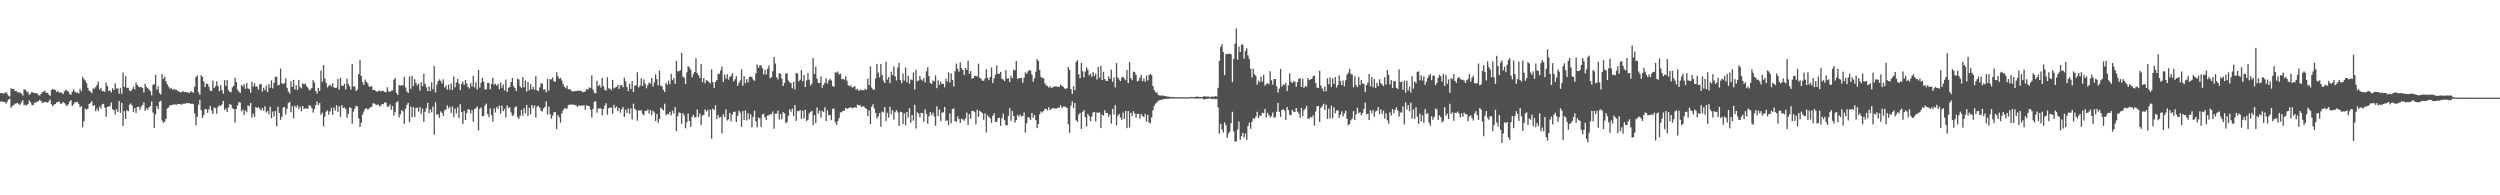 <svg xmlns="http://www.w3.org/2000/svg" width="1920" height="150"><path fill="#4f4f4f" d="M0 71.514h1v6.608H0zM1 71.491h1v6.269H1zM2 71.798h1v6.56H2zM3 71.603h1v6.674H3zM4 70.658h1v8.881H4zM5 71.873h1v6.336H5zM6 73.428h1v3.058H6zM7 74.194h1v1.511H7zM8 67.788h1v15.003H8zM9 68.362h1v13.003H9zM10 68.147h1v12.673H10zM11 69.921h1v9.787H11zM12 69.798h1v9.62H12zM13 70.88h1v8.162H13zM14 70.937h1v9.224H14zM15 71.12h1v9.24H15zM16 71.88h1v6.713H16zM17 73.423h1v3.559H17zM18 68.635h1v12.209H18zM19 68.827h1v11.607H19zM20 70.18h1v10.854H20zM21 70.86h1v9.046H21zM22 72.764h1v4.374H22zM23 71.933h1v6.777H23zM24 70.551h1v9.881H24zM25 71.141h1v9.746H25zM26 71.478h1v7.384H26zM27 71.709h1v7.02H27zM28 71.544h1v6.512H28zM29 73.059h1v4.701H29zM30 73.416h1v3.172H30zM31 72.242h1v5.402H31zM32 70.683h1v8.56H32zM33 70.445h1v8.137H33zM34 69.63h1v8.702H34zM35 71.267h1v7.224H35zM36 71.258h1v7.608H36zM37 72.583h1v5.381H37zM38 73.634h1v2.689H38zM39 69.228h1v10.881H39zM40 68.367h1v13.22H40zM41 68.884h1v11.442H41zM42 69.118h1v10.819H42zM43 70.715h1v7.855H43zM44 69.839h1v8.425H44zM45 71.093h1v6.867H45zM46 70.905h1v8.75H46zM47 71.246h1v8.329H47zM48 72.276h1v5.94H48zM49 70.214h1v8.97H49zM50 68.964h1v11.522H50zM51 69.596h1v11.904H51zM52 70.246h1v9.769H52zM53 72.109h1v5.91H53zM54 72.8h1v4.079H54zM55 70.452h1v10.934H55zM56 68.66h1v11.57H56zM57 70.267h1v8.389H57zM58 71.32h1v7.105H58zM59 70.94h1v7.315H59zM60 71.814h1v7.977H60zM61 68.177h1v14.122H61zM62 69.967h1v11.502H62zM63 58.969h1v38.769H63zM64 60.793h1v32.321H64zM65 61.908h1v21.568H65zM66 63.805h1v20.38H66zM67 67.5h1v16.052H67zM68 69.646h1v10.227H68zM69 70.258h1v8.787H69zM70 71.569h1v6.207H70zM71 67.966h1v13.518H71zM72 68.085h1v12.721H72zM73 66.87h1v18.547H73zM74 65.231h1v18.059H74zM75 62.627h1v22.845H75zM76 68.706h1v13.154H76zM77 67.504h1v15.818H77zM78 69.962h1v10.208H78zM79 70.04h1v9.661H79zM80 70.457h1v12.172H80zM81 63.46h1v26.187H81zM82 66.051h1v16.139H82zM83 69.862h1v11.746H83zM84 69.456h1v12.122H84zM85 70.96h1v7.805H85zM86 67.731h1v16.123H86zM87 69.186h1v15.445H87zM88 64.005h1v23.98H88zM89 67.976h1v15.853H89zM90 67.909h1v18.21H90zM91 71.933h1v5.663H91zM92 67.685h1v19H92zM93 72.031h1v6.965H93zM94 55.751h1v40.943H94zM95 66.708h1v18.647H95zM96 58.589h1v32.774H96zM97 67.484h1v17.082H97zM98 67.399h1v18.162H98zM99 69.53h1v10.897H99zM100 69.967h1v9.496H100zM101 68.502h1v12.527H101zM102 66.492h1v19.522H102zM103 68.694h1v14.282H103zM104 63.373h1v23.406H104zM105 65.295h1v16.832H105zM106 66.595h1v15.301H106zM107 67.042h1v17.208H107zM108 66.744h1v15.237H108zM109 67.63h1v12.959H109zM110 71.031h1v7.597H110zM111 64.297h1v20.904H111zM112 66.838h1v16.37H112zM113 67.754h1v16.599H113zM114 68.699h1v13.69H114zM115 70.084h1v11.437H115zM116 73.244h1v4.704H116zM117 65.124h1v21.305H117zM118 64.65h1v33.578H118zM119 57.42h1v30.485H119zM120 68.848h1v12.63H120zM121 66.371h1v17.366H121zM122 71.48h1v6.674H122zM123 72.549h1v4.855H123zM124 56.765h1v35.827H124zM125 60.5h1v33.976H125zM126 58.875h1v34.502H126zM127 62.423h1v28.924H127zM128 64.744h1v18.547H128zM129 66.431h1v16.18H129zM130 68.131h1v12.676H130zM131 67.435h1v13.49H131zM132 68.804h1v11.637H132zM133 68.321h1v12.026H133zM134 68.992h1v11.222H134zM135 68.811h1v11.678H135zM136 69.912h1v10.092H136zM137 70.255h1v9.618H137zM138 70.908h1v9.027H138zM139 70.763h1v9.7H139zM140 69.83h1v9.835H140zM141 70.718h1v8.945H141zM142 70.667h1v8.821H142zM143 70.882h1v8.178H143zM144 70.995h1v8.354H144zM145 71.551h1v7.567H145zM146 70.095h1v9.755H146zM147 70.681h1v8.858H147zM148 71.233h1v8.798H148zM149 66.682h1v20.398H149zM150 59.138h1v37.066H150zM151 57.838h1v31.842H151zM152 70.862h1v9.606H152zM153 72.796h1v3.854H153zM154 57.756h1v26.866H154zM155 58.981h1v31.614H155zM156 62.569h1v25.846H156zM157 66.804h1v17.086H157zM158 64.188h1v19.787H158zM159 64.414h1v22.284H159zM160 66.639h1v17.299H160zM161 69.708h1v11.673H161zM162 70.01h1v14.921H162zM163 61.977h1v25.628H163zM164 67.607h1v14.868H164zM165 66.248h1v16.844H165zM166 62.393h1v25.038H166zM167 65.977h1v16.171H167zM168 70.155h1v10.79H168zM169 65.234h1v16.162H169zM170 69.26h1v10.961H170zM171 71.915h1v5.635H171zM172 61.48h1v22.994H172zM173 65.902h1v17.528H173zM174 61.485h1v24.55H174zM175 69.315h1v13.143H175zM176 70.505h1v9.32H176zM177 70.873h1v9.716H177zM178 67.124h1v16.075H178zM179 65.845h1v17.819H179zM180 59.615h1v34.575H180zM181 62.991h1v20.746H181zM182 68.941h1v12.016H182zM183 70.335h1v8.112H183zM184 71.461h1v7.285H184zM185 65.231h1v20.284H185zM186 66.451h1v17.713H186zM187 64.529h1v23.802H187zM188 68.127h1v16.718H188zM189 63.675h1v22.534H189zM190 67.9h1v13.051H190zM191 68.461h1v13.257H191zM192 71.194h1v7.865H192zM193 62.798h1v27.473H193zM194 66.579h1v20.781H194zM195 63.922h1v25.91H195zM196 66.552h1v15.676H196zM197 66.373h1v16.596H197zM198 68.825h1v13.339H198zM199 64.767h1v18.796H199zM200 64.423h1v20.423H200zM201 70.372h1v12.58H201zM202 67.374h1v17.61H202zM203 69.289h1v12.312H203zM204 65.673h1v20.691H204zM205 70.72h1v14.511H205zM206 64.442h1v23.355H206zM207 67.451h1v14.509H207zM208 61.686h1v29.068H208zM209 67.879h1v17.839H209zM210 63.515h1v26.043H210zM211 59.077h1v26.235H211zM212 58.763h1v38.325H212zM213 65.591h1v16.377H213zM214 65.154h1v21.605H214zM215 52.677h1v39.32H215zM216 63.785h1v25.873H216zM217 64.622h1v18.043H217zM218 63.842h1v18.288H218zM219 60.118h1v27.835H219zM220 67.438h1v16.088H220zM221 70.239h1v8.894H221zM222 71.887h1v6.416H222zM223 62.448h1v23.696H223zM224 66.676h1v14.935H224zM225 61.263h1v29.652H225zM226 68.797h1v12.474H226zM227 65.417h1v17.217H227zM228 69.065h1v11.831H228zM229 61.345h1v22.454H229zM230 66.93h1v15.054H230zM231 67.831h1v17.606H231zM232 63.956h1v17.519H232zM233 64.641h1v18.952H233zM234 64.33h1v18.89H234zM235 66.151h1v17.21H235zM236 67.383h1v16.068H236zM237 69.36h1v11.44H237zM238 68.768h1v12.419H238zM239 67.463h1v15.583H239zM240 61.549h1v24.997H240zM241 63.393h1v20.387H241zM242 69.816h1v10.856H242zM243 71.855h1v6.098H243zM244 67.438h1v13.255H244zM245 69.871h1v9.327H245zM246 54.05h1v34.138H246zM247 62.801h1v23.726H247zM248 50.031h1v47.095H248zM249 60.333h1v29.231H249zM250 63.483h1v22.309H250zM251 67.145h1v17.615H251zM252 65.932h1v22.152H252zM253 64.938h1v20.668H253zM254 66.387h1v16.448H254zM255 64.021h1v24.23H255zM256 67.122h1v15.438H256zM257 67.6h1v17.322H257zM258 67.371h1v13.399H258zM259 60.658h1v25.267H259zM260 68.797h1v12.866H260zM261 59.706h1v30.096H261zM262 65.726h1v15.038H262zM263 66.058h1v16.933H263zM264 64.288h1v18.295H264zM265 68.69h1v14.937H265zM266 60.482h1v30.009H266zM267 64.462h1v22.948H267zM268 66.206h1v16.095H268zM269 68.852h1v14.083H269zM270 49.075h1v45.933H270zM271 66.36h1v19.419H271zM272 66.426h1v16.981H272zM273 69.91h1v11.321H273zM274 68.733h1v13.143H274zM275 56.879h1v34.063H275zM276 46.184h1v51.229H276zM277 58.427h1v35.892H277zM278 63.114h1v24.926H278zM279 65.131h1v20.455H279zM280 61.073h1v22.559H280zM281 62.794h1v20.281H281zM282 64.172h1v20.192H282zM283 66.451h1v16.821H283zM284 66.55h1v15.933H284zM285 66.094h1v15.965H285zM286 69.097h1v10.259H286zM287 69.109h1v10.391H287zM288 69.777h1v10.439H288zM289 70.415h1v10.32H289zM290 70.045h1v10.146H290zM291 69.397h1v12.385H291zM292 70.242h1v10.803H292zM293 69.699h1v10.179H293zM294 69.921h1v10.217H294zM295 70.631h1v7.933H295zM296 70.969h1v8.029H296zM297 66.982h1v15.013H297zM298 70.081h1v11.872H298zM299 70.621h1v9.661H299zM300 69.688h1v14.66H300zM301 69.406h1v11.998H301zM302 61.304h1v27.521H302zM303 59.859h1v26.352H303zM304 71.416h1v7.23H304zM305 72.853h1v4.921H305zM306 65.339h1v24.903H306zM307 65.65h1v22.232H307zM308 65.604h1v19.084H308zM309 65.472h1v20.101H309zM310 58.944h1v36.358H310zM311 67.145h1v16.386H311zM312 70.173h1v10.336H312zM313 71.413h1v7.61H313zM314 58.77h1v35.111H314zM315 68.209h1v13.71H315zM316 58.388h1v31.717H316zM317 66.115h1v16.21H317zM318 60.873h1v28.929H318zM319 63.789h1v19.132H319zM320 65.584h1v17.059H320zM321 64.199h1v21.568H321zM322 69.537h1v12.804H322zM323 63.036h1v24.461H323zM324 66.119h1v17.299H324zM325 56.623h1v37.008H325zM326 64.32h1v21.467H326zM327 67.003h1v16.157H327zM328 69.871h1v9.105H328zM329 66.268h1v20.666H329zM330 70.04h1v13.953H330zM331 63.27h1v23.053H331zM332 68.626h1v13.184H332zM333 50.62h1v52.79H333zM334 71.011h1v7.544H334zM335 64.936h1v23.163H335zM336 62.256h1v25.594H336zM337 60.995h1v29.567H337zM338 62.08h1v23.465H338zM339 64.066h1v22.683H339zM340 60.942h1v28.192H340zM341 67.193h1v17.608H341zM342 65.668h1v18.441H342zM343 68.884h1v12.053H343zM344 64.943h1v18.352H344zM345 68.839h1v13.083H345zM346 64.096h1v22.749H346zM347 69.086h1v12.799H347zM348 58.772h1v31.334H348zM349 67.076h1v16.315H349zM350 63.284h1v23.848H350zM351 60.64h1v21.73H351zM352 64.181h1v26.489H352zM353 69.159h1v10.824H353zM354 64.632h1v21.405H354zM355 62.679h1v32.484H355zM356 65.142h1v19.998H356zM357 61.498h1v30.609H357zM358 64.199h1v22.705H358zM359 66.884h1v16.999H359zM360 67.928h1v16.239H360zM361 63.851h1v23.339H361zM362 66.458h1v18.18H362zM363 58.163h1v35.287H363zM364 67.101h1v16.635H364zM365 63.194h1v19.881H365zM366 68.731h1v13.133H366zM367 53.632h1v46.514H367zM368 67.264h1v16.402H368zM369 63.542h1v18.965H369zM370 59.747h1v29.664H370zM371 62.679h1v26.255H371zM372 68.646h1v12.369H372zM373 68.669h1v10.904H373zM374 63.647h1v23.907H374zM375 63.744h1v26.219H375zM376 68.63h1v14.605H376zM377 64.517h1v23.891H377zM378 59.674h1v33.749H378zM379 65.108h1v18.155H379zM380 64.181h1v22.168H380zM381 65.806h1v16.265H381zM382 64.483h1v19.231H382zM383 68.52h1v12.506H383zM384 63.366h1v23.848H384zM385 67.282h1v13.841H385zM386 64.87h1v20.552H386zM387 69.427h1v14.223H387zM388 61.068h1v29.16H388zM389 70.585h1v10.396H389zM390 67.49h1v15.404H390zM391 66.772h1v15.608H391zM392 62.984h1v23.378H392zM393 59.921h1v29.288H393zM394 66.085h1v22.067H394zM395 67.614h1v14.825H395zM396 69.887h1v11.772H396zM397 60.445h1v29.476H397zM398 61.146h1v30.224H398zM399 66.396h1v22.502H399zM400 67.426h1v17.114H400zM401 59.203h1v29.712H401zM402 67.037h1v15.976H402zM403 61.759h1v25.164H403zM404 70.301h1v10.304H404zM405 62.961h1v26.217H405zM406 69.342h1v13.438H406zM407 64.59h1v23.239H407zM408 68.589h1v12.074H408zM409 66.616h1v16.269H409zM410 68.8h1v12.14H410zM411 58.514h1v31.817H411zM412 69.331h1v12.628H412zM413 69.937h1v11.362H413zM414 67.184h1v15.461H414zM415 63.991h1v21.055H415zM416 64.222h1v21.433H416zM417 68.742h1v14.495H417zM418 68.594h1v13.518H418zM419 70.924h1v6.979H419zM420 60.519h1v27.436H420zM421 69.646h1v12.348H421zM422 60.8h1v26.956H422zM423 60.919h1v30.341H423zM424 59.518h1v29.373H424zM425 62.482h1v23.662H425zM426 62.73h1v23.383H426zM427 55.524h1v43.6H427zM428 58.564h1v29.835H428zM429 60.509h1v29.597H429zM430 59.731h1v34.406H430zM431 61.723h1v25.349H431zM432 64.675h1v20.082H432zM433 66.545h1v16.629H433zM434 67.747h1v15.603H434zM435 65.797h1v17.638H435zM436 68.623h1v12.152H436zM437 68.413h1v11.893H437zM438 69.331h1v11.183H438zM439 70.145h1v10.018H439zM440 70.287h1v10.082H440zM441 69.866h1v10.893H441zM442 69.887h1v11.071H442zM443 69.644h1v12.467H443zM444 69.72h1v11.332H444zM445 69.624h1v11.515H445zM446 69.866h1v11.222H446zM447 70.786h1v10.279H447zM448 70.516h1v10.272H448zM449 70.333h1v14.006H449zM450 68.374h1v12.444H450zM451 68.836h1v12.802H451zM452 67.09h1v14.326H452zM453 67.66h1v16.629H453zM454 57.845h1v32.481H454zM455 68.747h1v14.83H455zM456 71.242h1v6.837H456zM457 71.684h1v6.143H457zM458 61.988h1v24.555H458zM459 66.142h1v17.308H459zM460 65.247h1v17.986H460zM461 67.229h1v16.15H461zM462 59.871h1v28.622H462zM463 66.165h1v17.526H463zM464 68.983h1v12.133H464zM465 69.628h1v9.664H465zM466 59.264h1v28.862H466zM467 67.783h1v15.372H467zM468 68.207h1v14.488H468zM469 69.26h1v13.337H469zM470 61.379h1v25.898H470zM471 67.941h1v12.593H471zM472 67.161h1v15.857H472zM473 66.792h1v15.061H473zM474 65.149h1v20.192H474zM475 68.324h1v14.596H475zM476 65.419h1v21.177H476zM477 65.385h1v18.455H477zM478 67.03h1v15.111H478zM479 59.599h1v30.259H479zM480 62.544h1v21.799H480zM481 66.831h1v19.993H481zM482 69.942h1v13.472H482zM483 64.362h1v22.962H483zM484 68.33h1v14.889H484zM485 62.185h1v29.572H485zM486 70.75h1v8.876H486zM487 65.698h1v17.903H487zM488 65.682h1v19.016H488zM489 55.506h1v37.21H489zM490 67.156h1v17.681H490zM491 65.771h1v19.002H491zM492 60.201h1v24.559H492zM493 66.053h1v21.371H493zM494 61.089h1v27.514H494zM495 64.188h1v20.911H495zM496 67.852h1v17.347H496zM497 65.456h1v18.643H497zM498 63.318h1v24.097H498zM499 64.183h1v20.252H499zM500 59.875h1v28.601H500zM501 66.586h1v18.583H501zM502 63.325h1v23.051H502zM503 57.035h1v35.953H503zM504 60.773h1v26.782H504zM505 65.611h1v28.689H505zM506 54.103h1v37.178H506zM507 65.744h1v16.928H507zM508 66.309h1v17.418H508zM509 68.994h1v15.985H509zM510 70.592h1v9.071H510zM511 63.581h1v24.882H511zM512 65.021h1v22.412H512zM513 61.828h1v25.967H513zM514 64.723h1v21.138H514zM515 56.754h1v31.842H515zM516 61.583h1v23.452H516zM517 59.919h1v27.336H517zM518 64.419h1v17.887H518zM519 46.774h1v54.001H519zM520 54.751h1v34.502H520zM521 54.657h1v31.684H521zM522 53.899h1v32.939H522zM523 40.542h1v54.488H523zM524 58.763h1v28.18H524zM525 59.674h1v28.997H525zM526 64.494h1v33.992H526zM527 55.524h1v38.251H527zM528 50.805h1v36.464H528zM529 51.807h1v41.121H529zM530 53.554h1v43.989H530zM531 59.397h1v30.565H531zM532 56.905h1v31.33H532zM533 55.314h1v34.971H533zM534 44.737h1v45.063H534zM535 56.049h1v28.075H535zM536 57.715h1v32.264H536zM537 59.795h1v27.402H537zM538 49.148h1v46.942H538zM539 63.13h1v25.619H539zM540 59.997h1v28.219H540zM541 63.927h1v20.076H541zM542 61.572h1v23.944H542zM543 62.116h1v22.332H543zM544 63.009h1v26.732H544zM545 64.025h1v20.16H545zM546 53.249h1v53.198H546zM547 63.089h1v20.38H547zM548 67.543h1v17.086H548zM549 62.924h1v17.956H549zM550 61.491h1v29.913H550zM551 56.575h1v31.691H551zM552 56.738h1v33.756H552zM553 54.002h1v35.756H553zM554 51.022h1v51.442H554zM555 63.048h1v24.729H555zM556 57.273h1v32.451H556zM557 60.406h1v23.591H557zM558 56.923h1v35.642H558zM559 61.235h1v30.419H559zM560 59.196h1v27.521H560zM561 58.244h1v35.006H561zM562 56.161h1v31.79H562zM563 62.478h1v23.488H563zM564 60.857h1v24.898H564zM565 58.5h1v35.193H565zM566 65.886h1v23.163H566zM567 63.792h1v21.202H567zM568 61.782h1v24.715H568zM569 53.247h1v44.205H569zM570 65.81h1v19.586H570zM571 58.42h1v33.699H571zM572 63.885h1v20.911H572zM573 60.818h1v31.68H573zM574 63.21h1v23.774H574zM575 59.12h1v32.559H575zM576 58.704h1v29.02H576zM577 59.253h1v38.583H577zM578 61.15h1v28.627H578zM579 62.1h1v22.888H579zM580 56.28h1v36.848H580zM581 49.5h1v48.32H581zM582 52.075h1v38.157H582zM583 50.23h1v40.693H583zM584 50.127h1v47.363H584zM585 52.316h1v35.575H585zM586 57.152h1v30.268H586zM587 53.586h1v36.452H587zM588 57.193h1v34.884H588zM589 52.773h1v35.942H589zM590 50.352h1v38.205H590zM591 60.088h1v27.446H591zM592 59.276h1v28.563H592zM593 54.675h1v30.915H593zM594 43.849h1v54.969H594zM595 48.816h1v38.599H595zM596 59.301h1v28.016H596zM597 60.96h1v23.918H597zM598 56.113h1v35.766H598zM599 56.655h1v30.954H599zM600 60.425h1v31.211H600zM601 66.055h1v20.064H601zM602 63.673h1v23.433H602zM603 56.36h1v38.304H603zM604 56.374h1v37.256H604zM605 61.853h1v27.182H605zM606 63.258h1v20.707H606zM607 63.778h1v22.094H607zM608 67.85h1v15.599H608zM609 62.91h1v26.214H609zM610 68.667h1v12.023H610zM611 55.971h1v36.862H611zM612 56.57h1v28.716H612zM613 62.556h1v22.905H613zM614 61.176h1v23.28H614zM615 53.806h1v37.432H615zM616 62.418h1v22.616H616zM617 57.616h1v33.376H617zM618 66.872h1v17.448H618zM619 61.684h1v31.314H619zM620 56.165h1v35.8H620zM621 61.212h1v25.91H621zM622 65.668h1v20.233H622zM623 64.227h1v20.883H623zM624 44.554h1v51.659H624zM625 56.767h1v31.717H625zM626 51.151h1v43.452H626zM627 60.395h1v22.245H627zM628 63.618h1v23.6H628zM629 63.817h1v21.062H629zM630 58.656h1v31.719H630zM631 67.362h1v17.773H631zM632 65.16h1v20.929H632zM633 63.487h1v18.954H633zM634 60.052h1v32.877H634zM635 64.144h1v20.584H635zM636 61.773h1v26.766H636zM637 60.406h1v27.89H637zM638 61.764h1v30.57H638zM639 66.026h1v17.549H639zM640 66.797h1v16.711H640zM641 55.412h1v38.421H641zM642 55.914h1v40.094H642zM643 54.868h1v37.993H643zM644 57.133h1v33.392H644zM645 56.504h1v29.819H645zM646 60.823h1v25.324H646zM647 60.519h1v24.543H647zM648 61.228h1v23.868H648zM649 58.619h1v24.225H649zM650 61.961h1v21.739H650zM651 65.554h1v17.487H651zM652 66.302h1v16.4H652zM653 65.584h1v16.798H653zM654 67.179h1v15.94H654zM655 66.907h1v15.894H655zM656 66.083h1v16.084H656zM657 68.96h1v14.067H657zM658 68.214h1v12.213H658zM659 69.914h1v11.073H659zM660 68.756h1v11.895H660zM661 69.28h1v12.969H661zM662 69.17h1v12.426H662zM663 69.312h1v12.461H663zM664 68.118h1v14.846H664zM665 68.96h1v14.699H665zM666 60.352h1v28.894H666zM667 65.449h1v19.357H667zM668 50.981h1v44.285H668zM669 67.225h1v14.809H669zM670 68.822h1v11.231H670zM671 68.841h1v14.498H671zM672 60.269h1v26.416H672zM673 49.065h1v42.092H673zM674 55.781h1v33.772H674zM675 59.434h1v27.498H675zM676 49.198h1v48.183H676zM677 57.685h1v27.97H677zM678 61.919h1v24.504H678zM679 63.734h1v18.469H679zM680 47.365h1v45.72H680zM681 61.116h1v25.569H681zM682 59.15h1v31.172H682zM683 63.943h1v18.093H683zM684 55.17h1v32.486H684zM685 57.681h1v27.063H685zM686 50.986h1v40.968H686zM687 58.646h1v27.526H687zM688 61.784h1v22.859H688zM689 51.801h1v34.596H689zM690 48.237h1v48.464H690zM691 61.544h1v24.303H691zM692 63.92h1v22.264H692zM693 56.431h1v38.757H693zM694 61.837h1v25.248H694zM695 51.855h1v44.349H695zM696 63.121h1v22.907H696zM697 58.154h1v32.149H697zM698 64.275h1v18.865H698zM699 61.018h1v33.25H699zM700 61.658h1v26.642H700zM701 55.685h1v36.992H701zM702 68.747h1v11.756H702zM703 53.595h1v45.125H703zM704 62.471h1v23.827H704zM705 61.794h1v25.402H705zM706 58.324h1v31.746H706zM707 60.963h1v25.718H707zM708 61.901h1v24.951H708zM709 59.875h1v33.594H709zM710 63.284h1v20.666H710zM711 54.824h1v32.591H711zM712 51.601h1v43.353H712zM713 58.461h1v30.774H713zM714 63.863h1v22.081H714zM715 64.586h1v23.774H715zM716 61.821h1v24.713H716zM717 62.517h1v26.942H717zM718 57.928h1v38.689H718zM719 67.742h1v13.944H719zM720 61.704h1v27.411H720zM721 65.071h1v18.954H721zM722 62.769h1v30.295H722zM723 64.437h1v22.115H723zM724 64.439h1v21.852H724zM725 67.088h1v14.994H725zM726 60.484h1v32.39H726zM727 62.613h1v29.801H727zM728 55.508h1v40.719H728zM729 63.391h1v23.719H729zM730 56.298h1v38.439H730zM731 61.377h1v22.378H731zM732 66.332h1v16.992H732zM733 54.719h1v38.21H733zM734 48.788h1v44.921H734zM735 52.847h1v36.665H735zM736 55.028h1v36.434H736zM737 47.907h1v46.528H737zM738 52.258h1v38.936H738zM739 53.751h1v37.924H739zM740 57.516h1v35.239H740zM741 52.203h1v38.791H741zM742 53.572h1v32.902H742zM743 46.582h1v49.476H743zM744 56.71h1v30.92H744zM745 54.497h1v36.798H745zM746 60.411h1v24.763H746zM747 59.935h1v25.225H747zM748 58.303h1v27.832H748zM749 58.237h1v37.32H749zM750 58.763h1v25.589H750zM751 48.917h1v40.931H751zM752 59.724h1v25.445H752zM753 60.564h1v25.427H753zM754 61.99h1v25.093H754zM755 61.977h1v30.073H755zM756 60.253h1v26.754H756zM757 53.201h1v48.492H757zM758 59.674h1v28.906H758zM759 61.491h1v28.283H759zM760 59.026h1v31.943H760zM761 51.821h1v42.538H761zM762 63.746h1v25.258H762zM763 60.189h1v26.887H763zM764 57.234h1v36.409H764zM765 50.244h1v43.403H765zM766 56.605h1v34.168H766zM767 56.699h1v33.747H767zM768 55.209h1v41.419H768zM769 60.406h1v30.414H769zM770 61.143h1v26.095H770zM771 62.267h1v30.021H771zM772 53.817h1v42.209H772zM773 60.411h1v35.853H773zM774 59.988h1v29.009H774zM775 62.979h1v20.064H775zM776 57.99h1v34.763H776zM777 60.04h1v25.331H777zM778 53.499h1v35.576H778zM779 54.018h1v40.233H779zM780 46.822h1v45.505H780zM781 60.475h1v27.741H781zM782 60.141h1v29.51H782zM783 59.889h1v28.125H783zM784 59.85h1v29.597H784zM785 63.602h1v25.464H785zM786 59.663h1v26.768H786zM787 55.577h1v46.205H787zM788 56.664h1v38.002H788zM789 54.836h1v35.111H789zM790 53.849h1v36.454H790zM791 54.076h1v38.006H791zM792 57.166h1v29.62H792zM793 62.716h1v27.633H793zM794 60.123h1v28.199H794zM795 55h1v37.219H795zM796 45.481h1v52.966H796zM797 46.818h1v48.354H797zM798 53.632h1v34.216H798zM799 59.001h1v26.658H799zM800 59.917h1v26.567H800zM801 60.001h1v25.228H801zM802 64.011h1v19.558H802zM803 65.561h1v18.194H803zM804 66.012h1v18.727H804zM805 67.321h1v14.948H805zM806 66.138h1v18.48H806zM807 67.527h1v16.12H807zM808 66.962h1v15.91H808zM809 66.545h1v16.727H809zM810 66.232h1v17.114H810zM811 66.449h1v16.892H811zM812 66.579h1v16.23H812zM813 66.751h1v15.857H813zM814 64.899h1v15.896H814zM815 66.01h1v17.079H815zM816 66.511h1v15.351H816zM817 67.834h1v14.051H817zM818 68.397h1v13.653H818zM819 67.616h1v15.322H819zM820 51.508h1v43.953H820zM821 53.638h1v48.444H821zM822 68.424h1v12.653H822zM823 72.132h1v5.644H823zM824 66.14h1v16.935H824zM825 69.337h1v9.762H825zM826 47.491h1v44.903H826zM827 46.163h1v47.409H827zM828 57.021h1v31.071H828zM829 60.063h1v26.576H829zM830 48.283h1v50.753H830zM831 54.753h1v31.147H831zM832 59.516h1v25.024H832zM833 54.977h1v35.019H833zM834 51.688h1v45.514H834zM835 53.549h1v33.861H835zM836 57.864h1v31.321H836zM837 56.63h1v36.315H837zM838 58.992h1v30.494H838zM839 55.396h1v30.982H839zM840 58.285h1v27.725H840zM841 56.499h1v36.784H841zM842 61.045h1v25.301H842zM843 51.377h1v35.303H843zM844 59.644h1v26.615H844zM845 50.647h1v47.732H845zM846 61.446h1v26.553H846zM847 55.149h1v33.749H847zM848 60.748h1v23.868H848zM849 62.041h1v24.816H849zM850 62.189h1v24.594H850zM851 58.694h1v31.016H851zM852 60.516h1v27.466H852zM853 53.435h1v41.563H853zM854 62.91h1v20.705H854zM855 59.491h1v28.519H855zM856 67.053h1v13.719H856zM857 48.422h1v47.919H857zM858 59.374h1v29.567H858zM859 61.1h1v26.429H859zM860 62.194h1v27.99H860zM861 59.56h1v32.511H861zM862 58.871h1v27.594H862zM863 60.425h1v30.851H863zM864 61.647h1v23.619H864zM865 53.661h1v44.793H865zM866 63.803h1v21.431H866zM867 47.514h1v50.38H867zM868 60.017h1v26.638H868zM869 61.617h1v27.453H869zM870 55.007h1v30.451H870zM871 55.515h1v31.684H871zM872 57.596h1v32.875H872zM873 62.423h1v24.951H873zM874 62.027h1v25.603H874zM875 59.674h1v31.531H875zM876 57.557h1v30.117H876zM877 62.363h1v26.674H877zM878 60.308h1v29.712H878zM879 62.771h1v24.64H879zM880 58.022h1v35.429H880zM881 61.826h1v26.436H881zM882 57.662h1v36.452H882zM883 56.87h1v37.942H883zM884 57.731h1v32.435H884zM885 66.08h1v18.73H885zM886 69.241h1v12.138H886zM887 70.777h1v8.826H887zM888 71.143h1v7.565H888zM889 72.665h1v4.759H889zM890 73.352h1v3.616H890zM891 73.373h1v3.406H891zM892 73.327h1v3.104H892zM893 73.409h1v2.733H893zM894 73.833h1v2.255H894zM895 73.897h1v2.14H895zM896 74.144h1v1.648H896zM897 74.231h1v1.625H897zM898 74.377h1v1.312H898zM899 74.606h1v1H899zM900 74.398h1v1.382H900zM901 74.529h1v1.067H901zM902 74.599h1v1H902zM903 74.609h1v1H903zM904 74.597h1v1H904zM905 74.684h1v1H905zM906 74.659h1v1H906zM907 74.632h1v1H907zM908 74.652h1v1H908zM909 74.691h1v1H909zM910 74.755h1v1H910zM911 74.767h1v1H911zM912 74.579h1v1H912zM913 74.783h1v1H913zM914 74.373h1v1.124H914zM915 74.405h1v1.028H915zM916 74.531h1v1H916zM917 74.551h1v1H917zM918 74.268h1v1.563H918zM919 74.075h1v1.657H919zM920 74.398h1v1.291H920zM921 74.446h1v1.165H921zM922 74.641h1v1.012H922zM923 74.501h1v1.133H923zM924 73.993h1v2.504H924zM925 73.943h1v2.255H925zM926 74.201h1v1.499H926zM927 74.149h1v1.859H927zM928 74.194h1v1.421H928zM929 74.659h1v1H929zM930 74.187h1v1.81H930zM931 74.176h1v1.756H931zM932 74.242h1v1.575H932zM933 73.821h1v2.435H933zM934 74.135h1v1.817H934zM935 67.424h1v15.168H935zM936 46.806h1v55.901H936zM937 35.987h1v59.102H937zM938 33.877h1v65.559H938zM939 39.986h1v61.826H939zM940 57.692h1v36.365H940zM941 41.622h1v54.5H941zM942 41.54h1v64.443H942zM943 41.151h1v61.378H943zM944 41.249h1v59.844H944zM945 41.597h1v53.007H945zM946 63.135h1v22.705H946zM947 45.213h1v55.695H947zM948 33.618h1v75.312H948zM949 21.904h1v86.388H949zM950 45.786h1v53.717H950zM951 35.774h1v57.624H951zM952 39.878h1v67.514H952zM953 34.069h1v70.515H953zM954 34.412h1v67.693H954zM955 45.058h1v60.659H955zM956 39.063h1v63.451H956zM957 37.072h1v70.455H957zM958 42.611h1v54.127H958zM959 45.422h1v48.839H959zM960 52.707h1v46.267H960zM961 59.459h1v34.198H961zM962 52.789h1v38.116H962zM963 57.026h1v34.225H963zM964 58.273h1v31.332H964zM965 65.005h1v20.861H965zM966 62.057h1v28.547H966zM967 63.087h1v25.718H967zM968 58.804h1v30.158H968zM969 62.691h1v23.873H969zM970 57.339h1v29.702H970zM971 65.813h1v17.828H971zM972 64.595h1v25.548H972zM973 63.707h1v22.907H973zM974 64.764h1v23.433H974zM975 54.696h1v35.539H975zM976 61.72h1v27.546H976zM977 65.041h1v21.357H977zM978 60.679h1v29.735H978zM979 60.736h1v29.261H979zM980 66.307h1v19.48H980zM981 71.143h1v7.933H981zM982 68.005h1v17.94H982zM983 53.007h1v36.83H983zM984 66.442h1v18.02H984zM985 64.838h1v18.981H985zM986 65.458h1v19.508H986zM987 63.7h1v28.384H987zM988 69.862h1v12.319H988zM989 65.552h1v18.952H989zM990 56.422h1v31.712H990zM991 62.668h1v25.823H991zM992 63.844h1v20.52H992zM993 62.48h1v23.181H993zM994 62.654h1v23.484H994zM995 66.589h1v16.34H995zM996 62.988h1v22.735H996zM997 60.594h1v26.58H997zM998 60.031h1v30.451H998zM999 66.765h1v16.049H999zM1000 60.583h1v28.656H1000zM1001 67.561h1v17.203H1001zM1002 66.064h1v17.304H1002zM1003 66.559h1v14.731H1003zM1004 59.885h1v31.314H1004zM1005 61.546h1v29.618H1005zM1006 60.894h1v28.911H1006zM1007 60.64h1v29.739H1007zM1008 58.614h1v29.968H1008zM1009 57.983h1v38.524H1009zM1010 63.673h1v21.927H1010zM1011 67.159h1v14.433H1011zM1012 67.621h1v13.77H1012zM1013 54.346h1v39.29H1013zM1014 65.778h1v17.043H1014zM1015 68.111h1v13.401H1015zM1016 70.093h1v9.613H1016zM1017 66.465h1v17.961H1017zM1018 70.148h1v10.252H1018zM1019 60.065h1v31.298H1019zM1020 64.723h1v18.757H1020zM1021 59.436h1v31.593H1021zM1022 66.87h1v14.278H1022zM1023 60.159h1v30.707H1023zM1024 64.423h1v17.915H1024zM1025 59.177h1v27.874H1025zM1026 67.17h1v17.729H1026zM1027 65.273h1v19.407H1027zM1028 57.875h1v32.66H1028zM1029 62.343h1v25.772H1029zM1030 65.385h1v20.137H1030zM1031 61.86h1v27.645H1031zM1032 66.241h1v20.973H1032zM1033 61.606h1v23.401H1033zM1034 57.259h1v34.028H1034zM1035 55.804h1v40.444H1035zM1036 52.78h1v42.454H1036zM1037 56.667h1v35.695H1037zM1038 57.257h1v33.793H1038zM1039 67.037h1v18.249H1039zM1040 58.651h1v33.623H1040zM1041 65.298h1v22.493H1041zM1042 66.92h1v15.862H1042zM1043 59.157h1v27.812H1043zM1044 65.229h1v21.016H1044zM1045 61.34h1v27.244H1045zM1046 64.137h1v22.689H1046zM1047 64.394h1v19.359H1047zM1048 70.736h1v8.125H1048zM1049 65.321h1v22.458H1049zM1050 63.663h1v23.779H1050zM1051 56.751h1v35.491H1051zM1052 66.264h1v18.416H1052zM1053 59.237h1v27.798H1053zM1054 67.074h1v17.494H1054zM1055 60.729h1v28.936H1055zM1056 67.607h1v18.027H1056zM1057 63.54h1v21.52H1057zM1058 66.062h1v16.223H1058zM1059 60.814h1v26.809H1059zM1060 63.858h1v20.215H1060zM1061 64.948h1v22.564H1061zM1062 66.135h1v18.794H1062zM1063 59.18h1v31.884H1063zM1064 64.993h1v21.989H1064zM1065 53.817h1v38.574H1065zM1066 57.406h1v37.707H1066zM1067 64.883h1v21.263H1067zM1068 61.546h1v27.114H1068zM1069 67.536h1v16.171H1069zM1070 62.169h1v24.843H1070zM1071 62.517h1v21.806H1071zM1072 67.429h1v15.051H1072zM1073 68.404h1v16.555H1073zM1074 53.291h1v36.331H1074zM1075 63.201h1v23.241H1075zM1076 62.675h1v23.69H1076zM1077 69.113h1v12.618H1077zM1078 61.986h1v33.623H1078zM1079 71.214h1v7.42H1079zM1080 62.013h1v22.142H1080zM1081 69.598h1v11.103H1081zM1082 66.403h1v19.094H1082zM1083 71.082h1v7.784H1083zM1084 58.525h1v32.449H1084zM1085 68.031h1v16.054H1085zM1086 62.505h1v28.737H1086zM1087 63.883h1v18.448H1087zM1088 55.204h1v34.422H1088zM1089 54.863h1v40.277H1089zM1090 61.645h1v25.672H1090zM1091 57.944h1v35.324H1091zM1092 61.853h1v26.599H1092zM1093 58.713h1v35.724H1093zM1094 65.11h1v18.73H1094zM1095 62.72h1v24.896H1095zM1096 59.85h1v27.155H1096zM1097 57.909h1v36.297H1097zM1098 56.687h1v39.986H1098zM1099 61.59h1v27.709H1099zM1100 58.218h1v33.719H1100zM1101 58.118h1v31.799H1101zM1102 65.417h1v17.91H1102zM1103 63.766h1v20.352H1103zM1104 59.873h1v32.206H1104zM1105 57.454h1v31.099H1105zM1106 58.546h1v31.426H1106zM1107 62.647h1v31.68H1107zM1108 56.886h1v36.015H1108zM1109 65.957h1v16.459H1109zM1110 57.589h1v31.389H1110zM1111 64.346h1v23.063H1111zM1112 60.931h1v30.531H1112zM1113 71.185h1v8.544H1113zM1114 59.96h1v27.555H1114zM1115 60.759h1v25.518H1115zM1116 56.824h1v35.956H1116zM1117 62.089h1v24.5H1117zM1118 63.57h1v23.17H1118zM1119 59.976h1v25.708H1119zM1120 59.095h1v28.043H1120zM1121 60.622h1v29.613H1121zM1122 61.214h1v25.807H1122zM1123 61.217h1v28.437H1123zM1124 61.94h1v24.546H1124zM1125 63.776h1v23.859H1125zM1126 61.713h1v26.093H1126zM1127 60.624h1v32.396H1127zM1128 56.916h1v32.561H1128zM1129 62.785h1v25.791H1129zM1130 59.715h1v30.835H1130zM1131 58.12h1v34.507H1131zM1132 63.721h1v23.527H1132zM1133 64.277h1v21.069H1133zM1134 63.831h1v24.669H1134zM1135 48.779h1v43.351H1135zM1136 65.522h1v17.464H1136zM1137 64.851h1v19.334H1137zM1138 54.389h1v39.016H1138zM1139 50.086h1v54.521H1139zM1140 55.231h1v33.625H1140zM1141 61.729h1v23.625H1141zM1142 47.15h1v43.438H1142zM1143 51.528h1v40.554H1143zM1144 53.382h1v35.761H1144zM1145 59.31h1v29.977H1145zM1146 47.166h1v53.566H1146zM1147 59.518h1v36.48H1147zM1148 64.371h1v19.97H1148zM1149 42.86h1v51.314H1149zM1150 50.702h1v46.491H1150zM1151 57.596h1v30.648H1151zM1152 48.232h1v51.426H1152zM1153 46.479h1v63.337H1153zM1154 54.005h1v48.604H1154zM1155 51.146h1v42.808H1155zM1156 55.339h1v39.219H1156zM1157 49.672h1v43.978H1157zM1158 45.989h1v59.506H1158zM1159 44.669h1v62.87H1159zM1160 58.138h1v35.672H1160zM1161 60.954h1v28.059H1161zM1162 46.442h1v51.994H1162zM1163 56.889h1v32.229H1163zM1164 64.314h1v21.138H1164zM1165 60.761h1v26.818H1165zM1166 47.255h1v45.612H1166zM1167 61.512h1v21.517H1167zM1168 62.668h1v26.638H1168zM1169 46.456h1v54.124H1169zM1170 55.879h1v38.634H1170zM1171 62.013h1v25.127H1171zM1172 59.866h1v26.354H1172zM1173 47.685h1v48.251H1173zM1174 48.715h1v42.298H1174zM1175 55.639h1v36.365H1175zM1176 57.381h1v30.691H1176zM1177 54.801h1v42.126H1177zM1178 60.5h1v30.16H1178zM1179 48.784h1v48.929H1179zM1180 54.089h1v40.458H1180zM1181 54.561h1v42.271H1181zM1182 57.852h1v29.222H1182zM1183 48.441h1v52.273H1183zM1184 46.131h1v51.868H1184zM1185 47.742h1v53.12H1185zM1186 59.31h1v30.577H1186zM1187 52.842h1v52.403H1187zM1188 37.921h1v70.146H1188zM1189 44.012h1v58.199H1189zM1190 56.683h1v35.065H1190zM1191 65.25h1v24.299H1191zM1192 48.532h1v47.05H1192zM1193 56.744h1v31.298H1193zM1194 62.933h1v23.664H1194zM1195 59.61h1v29.67H1195zM1196 53.226h1v40.398H1196zM1197 55.064h1v34.889H1197zM1198 68.193h1v15.065H1198zM1199 63.851h1v21.131H1199zM1200 50.775h1v56.894H1200zM1201 48.594h1v40.705H1201zM1202 54.028h1v36.118H1202zM1203 59.241h1v34.498H1203zM1204 46.758h1v52.854H1204zM1205 44.481h1v50.723H1205zM1206 51.798h1v42.692H1206zM1207 58.585h1v34.273H1207zM1208 59.159h1v30.819H1208zM1209 62.771h1v24.321H1209zM1210 44.234h1v50.064H1210zM1211 54.46h1v36.285H1211zM1212 54.554h1v37.672H1212zM1213 53.831h1v39.197H1213zM1214 49.866h1v49.872H1214zM1215 44.618h1v58.645H1215zM1216 47.088h1v52.644H1216zM1217 56.335h1v37.954H1217zM1218 53.185h1v53.424H1218zM1219 43.867h1v65.354H1219zM1220 42.725h1v59.261H1220zM1221 62.247h1v30.797H1221zM1222 64.959h1v20.121H1222zM1223 53.712h1v39.49H1223zM1224 54.856h1v30.334H1224zM1225 63.881h1v23.735H1225zM1226 63.503h1v21.611H1226zM1227 47.349h1v50.737H1227zM1228 63.277h1v21.241H1228zM1229 68.708h1v15.333H1229zM1230 55.282h1v29.771H1230zM1231 46.195h1v52.959H1231zM1232 53.499h1v39.13H1232zM1233 54.012h1v32.932H1233zM1234 61.352h1v27.965H1234zM1235 52.364h1v41.634H1235zM1236 45.055h1v57.036H1236zM1237 52.602h1v39.918H1237zM1238 57.502h1v37.366H1238zM1239 57.232h1v31.566H1239zM1240 57.935h1v32.133H1240zM1241 54.181h1v36.855H1241zM1242 50.78h1v51.582H1242zM1243 56.58h1v32.692H1243zM1244 47.452h1v53.403H1244zM1245 46.905h1v50.84H1245zM1246 50.56h1v52.101H1246zM1247 53.176h1v40.703H1247zM1248 54.087h1v41.831H1248zM1249 44.552h1v51.71H1249zM1250 56.213h1v37.077H1250zM1251 56.039h1v35.626H1251zM1252 60.457h1v37.377H1252zM1253 34.856h1v70.945H1253zM1254 44.103h1v61.172H1254zM1255 39.603h1v62.435H1255zM1256 46.79h1v44.79H1256zM1257 46.868h1v43.834H1257zM1258 54.936h1v34.617H1258zM1259 56.788h1v33.131H1259zM1260 60.471h1v30.737H1260zM1261 56.044h1v36.905H1261zM1262 52.089h1v36.347H1262zM1263 55.014h1v31.348H1263zM1264 57.422h1v29.377H1264zM1265 59.235h1v29.371H1265zM1266 57.147h1v31.243H1266zM1267 59.187h1v29.183H1267zM1268 56.577h1v31.121H1268zM1269 55.147h1v33.371H1269zM1270 55.199h1v31.27H1270zM1271 48.273h1v59.68H1271zM1272 60.56h1v26.672H1272zM1273 61.304h1v25.019H1273zM1274 44.829h1v60.577H1274zM1275 52.508h1v41.781H1275zM1276 56.2h1v34.926H1276zM1277 58.546h1v27.876H1277zM1278 57.227h1v42.088H1278zM1279 57.701h1v27.523H1279zM1280 45.298h1v57.162H1280zM1281 58.797h1v27.251H1281zM1282 54.524h1v38.695H1282zM1283 62.462h1v25.875H1283zM1284 54.43h1v39.879H1284zM1285 60.139h1v31.483H1285zM1286 62.123h1v23.294H1286zM1287 64.833h1v19.954H1287zM1288 53.455h1v50.659H1288zM1289 66.785h1v18.224H1289zM1290 61.878h1v30.032H1290zM1291 58.77h1v37.329H1291zM1292 56.646h1v38.51H1292zM1293 61.903h1v27.407H1293zM1294 65.323h1v20.698H1294zM1295 56.108h1v29.728H1295zM1296 61.725h1v28.638H1296zM1297 62.027h1v20.613H1297zM1298 62.148h1v22.657H1298zM1299 57.495h1v27.86H1299zM1300 60.715h1v27.24H1300zM1301 64.46h1v19.76H1301zM1302 64.57h1v20.423H1302zM1303 58.305h1v31.833H1303zM1304 65.263h1v21.563H1304zM1305 64.934h1v22.586H1305zM1306 69.772h1v11.108H1306zM1307 58.612h1v28.416H1307zM1308 68.031h1v14.438H1308zM1309 60.551h1v27.521H1309zM1310 68.477h1v12.113H1310zM1311 55.566h1v39.735H1311zM1312 69.516h1v10.469H1312zM1313 63.059h1v21.19H1313zM1314 64.025h1v21.44H1314zM1315 56.994h1v33.3H1315zM1316 61.842h1v23.566H1316zM1317 64.444h1v21.6H1317zM1318 63.343h1v22.499H1318zM1319 59.631h1v30.259H1319zM1320 67.168h1v14.889H1320zM1321 61.929h1v28.737H1321zM1322 60.413h1v29.281H1322zM1323 61.16h1v34.612H1323zM1324 58.331h1v31.172H1324zM1325 62.595h1v27.949H1325zM1326 56.719h1v37.356H1326zM1327 65.948h1v18.556H1327zM1328 55.678h1v42.921H1328zM1329 63.082h1v26.702H1329zM1330 53.233h1v39.858H1330zM1331 67.051h1v14.179H1331zM1332 60.83h1v26.777H1332zM1333 64.261h1v20.922H1333zM1334 61.331h1v28.139H1334zM1335 50.205h1v41.817H1335zM1336 51.567h1v40.597H1336zM1337 58.438h1v31.181H1337zM1338 62.238h1v25.816H1338zM1339 64.446h1v27.047H1339zM1340 63.199h1v22.154H1340zM1341 67.735h1v21.698H1341zM1342 66.465h1v16.967H1342zM1343 67.93h1v16.226H1343zM1344 63.563h1v21.282H1344zM1345 53.215h1v41.653H1345zM1346 55.902h1v39.941H1346zM1347 59.01h1v27.926H1347zM1348 59.862h1v24.736H1348zM1349 61.24h1v27.343H1349zM1350 61.24h1v23.66H1350zM1351 62.569h1v24.486H1351zM1352 64.861h1v20.446H1352zM1353 57.495h1v31.362H1353zM1354 61.301h1v26.049H1354zM1355 59.745h1v27.391H1355zM1356 63.778h1v20.513H1356zM1357 54.089h1v35.253H1357zM1358 54.941h1v32.68H1358zM1359 56.673h1v30.751H1359zM1360 66.989h1v17.988H1360zM1361 63.638h1v22.483H1361zM1362 64.453h1v18.16H1362zM1363 65.389h1v20.698H1363zM1364 56.408h1v30.577H1364zM1365 58.408h1v36.519H1365zM1366 62.714h1v22.541H1366zM1367 64.073h1v20.817H1367zM1368 63.229h1v24.024H1368zM1369 60.226h1v26.78H1369zM1370 63.13h1v24.74H1370zM1371 64.069h1v20.174H1371zM1372 45.298h1v53.852H1372zM1373 60.976h1v28.599H1373zM1374 66.268h1v21.46H1374zM1375 68.264h1v13.365H1375zM1376 61.176h1v31.758H1376zM1377 58.434h1v29.432H1377zM1378 58.296h1v34.537H1378zM1379 61.164h1v27.61H1379zM1380 52.883h1v44.189H1380zM1381 62.62h1v24.161H1381zM1382 61.649h1v29.954H1382zM1383 66.067h1v19.68H1383zM1384 61.967h1v25.871H1384zM1385 55.788h1v33.211H1385zM1386 61.127h1v28.068H1386zM1387 65.325h1v18.842H1387zM1388 55.492h1v36.722H1388zM1389 64.915h1v20.098H1389zM1390 63.496h1v28.423H1390zM1391 65.607h1v19.22H1391zM1392 59.889h1v34.779H1392zM1393 66.962h1v16.798H1393zM1394 62.196h1v22.902H1394zM1395 66.806h1v28.075H1395zM1396 58.852h1v35.541H1396zM1397 68.436h1v16.578H1397zM1398 52.103h1v43.495H1398zM1399 62.505h1v27.18H1399zM1400 61.496h1v30.066H1400zM1401 63.547h1v26.173H1401zM1402 57.983h1v35.756H1402zM1403 61.592h1v34.376H1403zM1404 60.903h1v29.032H1404zM1405 65h1v21.035H1405zM1406 65.025h1v19.59H1406zM1407 52.714h1v40.11H1407zM1408 50.668h1v44.198H1408zM1409 61.839h1v24.781H1409zM1410 59.521h1v26.443H1410zM1411 52.796h1v41.073H1411zM1412 60.519h1v28H1412zM1413 61.155h1v28.84H1413zM1414 64.149h1v19.828H1414zM1415 55.019h1v41.373H1415zM1416 62.373h1v24.056H1416zM1417 59.862h1v29.437H1417zM1418 64.6h1v19.286H1418zM1419 59.571h1v32.962H1419zM1420 56.532h1v27.368H1420zM1421 62.965h1v21.311H1421zM1422 59.267h1v24.372H1422zM1423 61.205h1v23.09H1423zM1424 64.279h1v16.594H1424zM1425 57.955h1v33.825H1425zM1426 66.673h1v15.711H1426zM1427 59.981h1v28.318H1427zM1428 62.309h1v24.628H1428zM1429 63.959h1v25.335H1429zM1430 56.442h1v39.025H1430zM1431 62.531h1v27.139H1431zM1432 62.656h1v29.169H1432zM1433 62.199h1v24.447H1433zM1434 65.428h1v25.45H1434zM1435 64.751h1v19.448H1435zM1436 63.995h1v22.994H1436zM1437 68.665h1v12.82H1437zM1438 55.831h1v39.741H1438zM1439 63.316h1v23.951H1439zM1440 60.96h1v27.052H1440zM1441 61.034h1v25.196H1441zM1442 61.162h1v29.915H1442zM1443 63.641h1v23.296H1443zM1444 57.159h1v36.368H1444zM1445 66.863h1v16.645H1445zM1446 63.533h1v25.255H1446zM1447 66.232h1v17.336H1447zM1448 48.159h1v47.372H1448zM1449 61.626h1v25.23H1449zM1450 62.249h1v28.238H1450zM1451 62.725h1v24.665H1451zM1452 60.665h1v27.578H1452zM1453 59.23h1v26.855H1453zM1454 57.937h1v26.864H1454zM1455 55.316h1v34.07H1455zM1456 60.374h1v27.368H1456zM1457 62.92h1v23.211H1457zM1458 63.812h1v23.326H1458zM1459 62.48h1v22.055H1459zM1460 62.862h1v20.54H1460zM1461 54.836h1v37.159H1461zM1462 60.372h1v25.763H1462zM1463 58.175h1v26.599H1463zM1464 62.21h1v23.442H1464zM1465 61.242h1v28.846H1465zM1466 62.652h1v21.433H1466zM1467 60.384h1v28.615H1467zM1468 58.234h1v32.204H1468zM1469 57.085h1v33.465H1469zM1470 59.182h1v29.97H1470zM1471 60.461h1v27.377H1471zM1472 60.78h1v26.466H1472zM1473 61.851h1v24.768H1473zM1474 60.265h1v25.914H1474zM1475 62.684h1v21.678H1475zM1476 61.929h1v20.533H1476zM1477 65.881h1v17.089H1477zM1478 65.343h1v15.658H1478zM1479 67.028h1v15.031H1479zM1480 65.257h1v17.134H1480zM1481 66.751h1v15.981H1481zM1482 66.547h1v17.157H1482zM1483 66.458h1v16.068H1483zM1484 69.676h1v14.161H1484zM1485 67.74h1v14.26H1485zM1486 66.705h1v16.036H1486zM1487 67.584h1v12.923H1487zM1488 67.552h1v16.171H1488zM1489 68.085h1v13.925H1489zM1490 53.842h1v44.562H1490zM1491 66.689h1v17.317H1491zM1492 64.133h1v19.027H1492zM1493 61.263h1v29.087H1493zM1494 59.145h1v36.908H1494zM1495 40.869h1v61.659H1495zM1496 61.164h1v26.938H1496zM1497 70.67h1v8.155H1497zM1498 72.274h1v4.939H1498zM1499 53.142h1v39.082H1499zM1500 54.293h1v43.813H1500zM1501 57.797h1v33.875H1501zM1502 58.09h1v30.016H1502zM1503 54.325h1v41.112H1503zM1504 58.328h1v30.178H1504zM1505 60.223h1v25.5H1505zM1506 64.135h1v23.294H1506zM1507 47.459h1v50.595H1507zM1508 49.979h1v41.33H1508zM1509 51.231h1v36.839H1509zM1510 62.535h1v21.364H1510zM1511 43.682h1v45.118H1511zM1512 56.179h1v30.362H1512zM1513 52.219h1v35.765H1513zM1514 55.87h1v32.032H1514zM1515 57.568h1v34.456H1515zM1516 65.38h1v17.745H1516zM1517 62.391h1v25.168H1517zM1518 60.777h1v24.72H1518zM1519 58.887h1v26.242H1519zM1520 63.368h1v24.841H1520zM1521 58.914h1v29.359H1521zM1522 65.501h1v18.123H1522zM1523 64.014h1v25.198H1523zM1524 64.808h1v22.257H1524zM1525 56.879h1v37.874H1525zM1526 63.748h1v26.624H1526zM1527 56.886h1v39.597H1527zM1528 64.256h1v23.566H1528zM1529 66.405h1v17.345H1529zM1530 58.981h1v32.683H1530zM1531 52.549h1v41.888H1531zM1532 61.402h1v26.063H1532zM1533 61.574h1v26.905H1533zM1534 58.255h1v33.188H1534zM1535 62.84h1v23.616H1535zM1536 55.724h1v37.359H1536zM1537 55.106h1v33.756H1537zM1538 56.374h1v29.689H1538zM1539 56.321h1v31.694H1539zM1540 58.152h1v32.705H1540zM1541 63.11h1v23.575H1541zM1542 60.686h1v28.876H1542zM1543 64.053h1v20.696H1543zM1544 57.687h1v36.832H1544zM1545 64.24h1v19.499H1545zM1546 59.209h1v35.274H1546zM1547 67.651h1v16.352H1547zM1548 61.858h1v27.228H1548zM1549 59.736h1v26.649H1549zM1550 54.11h1v42.044H1550zM1551 65.822h1v19.393H1551zM1552 56.987h1v37.192H1552zM1553 61.544h1v30.822H1553zM1554 53.501h1v44.31H1554zM1555 64.188h1v25.084H1555zM1556 60.791h1v30.151H1556zM1557 64.845h1v21.916H1557zM1558 65.84h1v18.151H1558zM1559 63.448h1v20.346H1559zM1560 62.006h1v23.353H1560zM1561 56.346h1v36.061H1561zM1562 57.516h1v36.61H1562zM1563 60.738h1v27.322H1563zM1564 59.203h1v26.5H1564zM1565 57.225h1v35.663H1565zM1566 61.464h1v25.365H1566zM1567 54.881h1v39.936H1567zM1568 64.449h1v21.339H1568zM1569 49.665h1v46.935H1569zM1570 53.38h1v36.269H1570zM1571 58.77h1v30.105H1571zM1572 62.283h1v22.612H1572zM1573 55.506h1v37.558H1573zM1574 60.12h1v27.416H1574zM1575 60.72h1v26.995H1575zM1576 53.876h1v34.358H1576zM1577 55.9h1v35.427H1577zM1578 65.273h1v19.595H1578zM1579 59.505h1v26.67H1579zM1580 56.863h1v32.197H1580zM1581 55.543h1v34.282H1581zM1582 49.933h1v50.284H1582zM1583 54.272h1v37.553H1583zM1584 54.144h1v44.566H1584zM1585 55.627h1v31.778H1585zM1586 47.639h1v50H1586zM1587 63.794h1v25.111H1587zM1588 60.658h1v25.919H1588zM1589 59.221h1v27.26H1589zM1590 61.237h1v25.287H1590zM1591 65.552h1v18.97H1591zM1592 54.836h1v38.439H1592zM1593 55.973h1v30.499H1593zM1594 59.887h1v29.776H1594zM1595 58.292h1v32.689H1595zM1596 56.033h1v32.703H1596zM1597 58.669h1v28.94H1597zM1598 55.467h1v41.847H1598zM1599 64.249h1v20.703H1599zM1600 57.431h1v35.2H1600zM1601 59.926h1v23.953H1601zM1602 58.646h1v28.121H1602zM1603 66.568h1v19.986H1603zM1604 65.259h1v20.334H1604zM1605 60.162h1v23.973H1605zM1606 57.394h1v31.611H1606zM1607 59.619h1v35.544H1607zM1608 63.441h1v20.38H1608zM1609 60.48h1v27.4H1609zM1610 61.127h1v22.486H1610zM1611 65.646h1v20.101H1611zM1612 64.297h1v20.041H1612zM1613 61.663h1v25.113H1613zM1614 60.558h1v29.05H1614zM1615 47.202h1v49.46H1615zM1616 51.052h1v38.746H1616zM1617 46.699h1v42.659H1617zM1618 56.628h1v30.506H1618zM1619 61.615h1v24.99H1619zM1620 62.846h1v23.955H1620zM1621 64.373h1v20.95H1621zM1622 48.406h1v52.758H1622zM1623 51.249h1v48.08H1623zM1624 54.028h1v40.813H1624zM1625 56.456h1v35.994H1625zM1626 59.658h1v27.684H1626zM1627 62.867h1v24.244H1627zM1628 60.725h1v24.818H1628zM1629 63.457h1v21.957H1629zM1630 60.777h1v23.914H1630zM1631 61.997h1v20.822H1631zM1632 63.43h1v19.318H1632zM1633 64.732h1v18.592H1633zM1634 66.763h1v16.093H1634zM1635 64.725h1v17.235H1635zM1636 65.572h1v16.995H1636zM1637 66.163h1v16.162H1637zM1638 67.648h1v16.336H1638zM1639 67.902h1v14.555H1639zM1640 66.589h1v16.027H1640zM1641 66.582h1v17.198H1641zM1642 67.74h1v16.532H1642zM1643 54.437h1v43.04H1643zM1644 55.783h1v43.193H1644zM1645 65.417h1v20.272H1645zM1646 64.531h1v20.957H1646zM1647 64.872h1v21.003H1647zM1648 67.605h1v16.933H1648zM1649 49.253h1v50.932H1649zM1650 68.834h1v12.87H1650zM1651 70.553h1v8.993H1651zM1652 69.418h1v10.227H1652zM1653 56.094h1v40.991H1653zM1654 50.51h1v41.236H1654zM1655 53.572h1v34.108H1655zM1656 56.097h1v31.902H1656zM1657 41.716h1v50.627H1657zM1658 60.02h1v31.112H1658zM1659 62.7h1v23.996H1659zM1660 61.908h1v24.337H1660zM1661 54.744h1v45.21H1661zM1662 54.719h1v33.662H1662zM1663 61.439h1v24.992H1663zM1664 63.776h1v19.496H1664zM1665 52.425h1v46.253H1665zM1666 59.441h1v25.175H1666zM1667 56.758h1v30.334H1667zM1668 59.626h1v26.592H1668zM1669 52.842h1v36.091H1669zM1670 61.272h1v22.628H1670zM1671 60.077h1v27.819H1671zM1672 59.83h1v30.002H1672zM1673 59.138h1v30.801H1673zM1674 63.261h1v23.58H1674zM1675 54.81h1v41.337H1675zM1676 63.602h1v23.877H1676zM1677 64.645h1v23.866H1677zM1678 61.775h1v26.473H1678zM1679 61.018h1v29.407H1679zM1680 58.195h1v33.765H1680zM1681 62.787h1v25.486H1681zM1682 62.036h1v25.976H1682zM1683 61.304h1v24.243H1683zM1684 57.607h1v34.559H1684zM1685 58.937h1v32.609H1685zM1686 59.553h1v30.133H1686zM1687 60.374h1v33.616H1687zM1688 58.131h1v33.605H1688zM1689 62.856h1v22.612H1689zM1690 57.122h1v39.446H1690zM1691 67.5h1v18.32H1691zM1692 57.168h1v28.958H1692zM1693 57.61h1v26.981H1693zM1694 54.169h1v41.229H1694zM1695 60.873h1v27.606H1695zM1696 59.203h1v32.58H1696zM1697 60.578h1v22.82H1697zM1698 62.233h1v22.236H1698zM1699 59.228h1v32.099H1699zM1700 64.265h1v23.44H1700zM1701 56.946h1v32.598H1701zM1702 62.357h1v24.532H1702zM1703 63.764h1v22.374H1703zM1704 65.9h1v19.707H1704zM1705 59.395h1v30.043H1705zM1706 60.15h1v31.339H1706zM1707 58.8h1v34.974H1707zM1708 62.244h1v24.804H1708zM1709 57.447h1v41.321H1709zM1710 61.569h1v27.725H1710zM1711 55.593h1v38.892H1711zM1712 64.037h1v23.275H1712zM1713 59.393h1v33.026H1713zM1714 54.858h1v40.082H1714zM1715 49.67h1v45.349H1715zM1716 58.186h1v32.149H1716zM1717 57.98h1v28.714H1717zM1718 54.41h1v34.303H1718zM1719 58.25h1v28.874H1719zM1720 58.946h1v29.075H1720zM1721 51.613h1v46.539H1721zM1722 62.894h1v29.149H1722zM1723 56.721h1v33.085H1723zM1724 56.799h1v35.628H1724zM1725 59.823h1v29.178H1725zM1726 49.184h1v50.133H1726zM1727 61.61h1v25.546H1727zM1728 58.518h1v32.511H1728zM1729 61.052h1v25.653H1729zM1730 59.889h1v28.373H1730zM1731 66.341h1v15.96H1731zM1732 36.703h1v62.463H1732zM1733 63.927h1v25.361H1733zM1734 60.134h1v29.936H1734zM1735 63.972h1v23.779H1735zM1736 63.377h1v25.306H1736zM1737 59.468h1v26.024H1737zM1738 59.5h1v34.928H1738zM1739 60.933h1v25.425H1739zM1740 64.423h1v25.068H1740zM1741 61.15h1v33.77H1741zM1742 65.387h1v23.784H1742zM1743 62.553h1v25.29H1743zM1744 68.12h1v14.825H1744zM1745 58.285h1v34.846H1745zM1746 50.72h1v40.867H1746zM1747 55.341h1v35.697H1747zM1748 61.97h1v28.881H1748zM1749 58.656h1v35.448H1749zM1750 62.759h1v23.967H1750zM1751 57.756h1v35.624H1751zM1752 57.944h1v29.641H1752zM1753 55.685h1v40.927H1753zM1754 60.031h1v29.666H1754zM1755 58.969h1v29.973H1755zM1756 60.544h1v25.051H1756zM1757 62.675h1v22.58H1757zM1758 63.139h1v19.27H1758zM1759 56.575h1v34.456H1759zM1760 63.718h1v18.702H1760zM1761 63.05h1v25.871H1761zM1762 63.123h1v24.422H1762zM1763 61.386h1v30.332H1763zM1764 57.502h1v31.176H1764zM1765 52.62h1v44.772H1765zM1766 64.069h1v21.199H1766zM1767 64.355h1v22.424H1767zM1768 55.9h1v36.068H1768zM1769 54.794h1v41.156H1769zM1770 55.925h1v38.455H1770zM1771 61.391h1v26.37H1771zM1772 65.6h1v17.024H1772zM1773 65.309h1v18.778H1773zM1774 67.179h1v17.828H1774zM1775 57.662h1v32.623H1775zM1776 54.842h1v42.255H1776zM1777 48.122h1v51.701H1777zM1778 53.034h1v40.774H1778zM1779 62.091h1v25.045H1779zM1780 62.547h1v24.289H1780zM1781 61.599h1v29.462H1781zM1782 64.419h1v21.151H1782zM1783 66.415h1v17.201H1783zM1784 66.712h1v16.894H1784zM1785 65.03h1v17.764H1785zM1786 65.604h1v18.503H1786zM1787 65.804h1v17.498H1787zM1788 62.109h1v20.066H1788zM1789 63.723h1v21.005H1789zM1790 64.33h1v20.371H1790zM1791 63.352h1v21.456H1791zM1792 61.512h1v22.792H1792zM1793 65.387h1v18.901H1793zM1794 64.336h1v18.881H1794zM1795 63.089h1v20.671H1795zM1796 61.327h1v22.847H1796zM1797 63.055h1v21.767H1797zM1798 63.4h1v22.564H1798zM1799 62.851h1v22.653H1799zM1800 61.359h1v24.337H1800zM1801 59.882h1v25.468H1801zM1802 59.896h1v24.807H1802zM1803 60.848h1v27.743H1803zM1804 60.8h1v24.617H1804zM1805 60.148h1v23.637H1805zM1806 60.629h1v23.326H1806zM1807 42.025h1v66.365H1807zM1808 57.69h1v36.491H1808zM1809 64.993h1v20.941H1809zM1810 69.353h1v12.335H1810zM1811 68.39h1v15.104H1811zM1812 69.946h1v12.797H1812zM1813 70.576h1v11.822H1813zM1814 70.608h1v12.786H1814zM1815 70.743h1v11.879H1815zM1816 71.04h1v10.813H1816zM1817 70.601h1v11.11H1817zM1818 70.15h1v11.211H1818zM1819 69.765h1v11.012H1819zM1820 70.827h1v8.7H1820zM1821 71.713h1v7.553H1821zM1822 71.315h1v8.091H1822zM1823 70.564h1v8.677H1823zM1824 70.564h1v10.041H1824zM1825 70.727h1v8.505H1825zM1826 70.706h1v10.364H1826zM1827 71.075h1v9.107H1827zM1828 71.519h1v9.107H1828zM1829 70.958h1v9.448H1829zM1830 71.633h1v8.231H1830zM1831 71.322h1v8.132H1831zM1832 71.404h1v8.054H1832zM1833 72.379h1v6.448H1833zM1834 72.297h1v6.1H1834zM1835 71.972h1v8.231H1835zM1836 72.379h1v6.608H1836zM1837 71.819h1v6.77H1837zM1838 71.187h1v8.082H1838zM1839 71.155h1v8.363H1839zM1840 71.008h1v8.711H1840zM1841 71.587h1v7.835H1841zM1842 71.645h1v7.322H1842zM1843 71.402h1v7.23H1843zM1844 71.738h1v6.052H1844zM1845 71.633h1v6.384H1845zM1846 71.912h1v6.123H1846zM1847 71.967h1v6.674H1847zM1848 72.235h1v6.141H1848zM1849 72.212h1v6.336H1849zM1850 72.315h1v6.125H1850zM1851 71.935h1v6.368H1851zM1852 71.75h1v5.528H1852zM1853 72.155h1v4.951H1853zM1854 72.395h1v5.594H1854zM1855 72.633h1v5.658H1855zM1856 72.977h1v5.589H1856zM1857 73.322h1v5.235H1857zM1858 72.949h1v5.367H1858zM1859 73.032h1v4.743H1859zM1860 72.649h1v4.868H1860zM1861 72.491h1v4.818H1861zM1862 72.766h1v4.788H1862zM1863 72.734h1v4.795H1863zM1864 72.844h1v4.163H1864zM1865 72.681h1v4.15H1865zM1866 72.709h1v3.921H1866zM1867 72.649h1v4.232H1867zM1868 72.633h1v5.006H1868zM1869 73.057h1v4.619H1869zM1870 73.421h1v4.138H1870zM1871 73.684h1v3.683H1871zM1872 73.675h1v3.623H1872zM1873 73.402h1v3.843H1873zM1874 73.295h1v3.66H1874zM1875 73.354h1v3.271H1875zM1876 73.483h1v3.095H1876zM1877 73.455h1v3.074H1877zM1878 73.357h1v3.133H1878zM1879 73.341h1v3.255H1879zM1880 73.322h1v3.555H1880zM1881 73.407h1v3.561H1881zM1882 73.254h1v3.74H1882zM1883 74.128h1v1.575H1883zM1884 74.659h1v1H1884zM1885 74.929h1v1H1885zM1886 74.934h1v1H1886zM1887 74.913h1v1H1887zM1888 74.931h1v1H1888zM1889 74.945h1v1H1889zM1890 74.945h1v1H1890zM1891 74.934h1v1H1891zM1892 74.95h1v1H1892zM1893 74.945h1v1H1893zM1894 74.95h1v1H1894zM1895 75h1v1H1895zM1896 75h1v1H1896zM1897 75h1v1H1897zM1898 75h1v1H1898zM1899 75h1v1H1899zM1900 75h1v1H1900zM1901 75h1v1H1901zM1902 75h1v1H1902zM1903 75h1v1H1903zM1904 75h1v1H1904zM1905 75h1v1H1905zM1906 75h1v1H1906zM1907 75h1v1H1907zM1908 75h1v1H1908zM1909 75h1v1H1909zM1910 75h1v1H1910zM1911 75h1v1H1911zM1912 75h1v1H1912zM1913 75h1v1H1913zM1914 75h1v1H1914zM1915 75h1v1H1915zM1916 75h1v1H1916zM1917 75h1v1H1917zM1918 75h1v1H1918zM1919 75h1v1H1919z"/></svg>